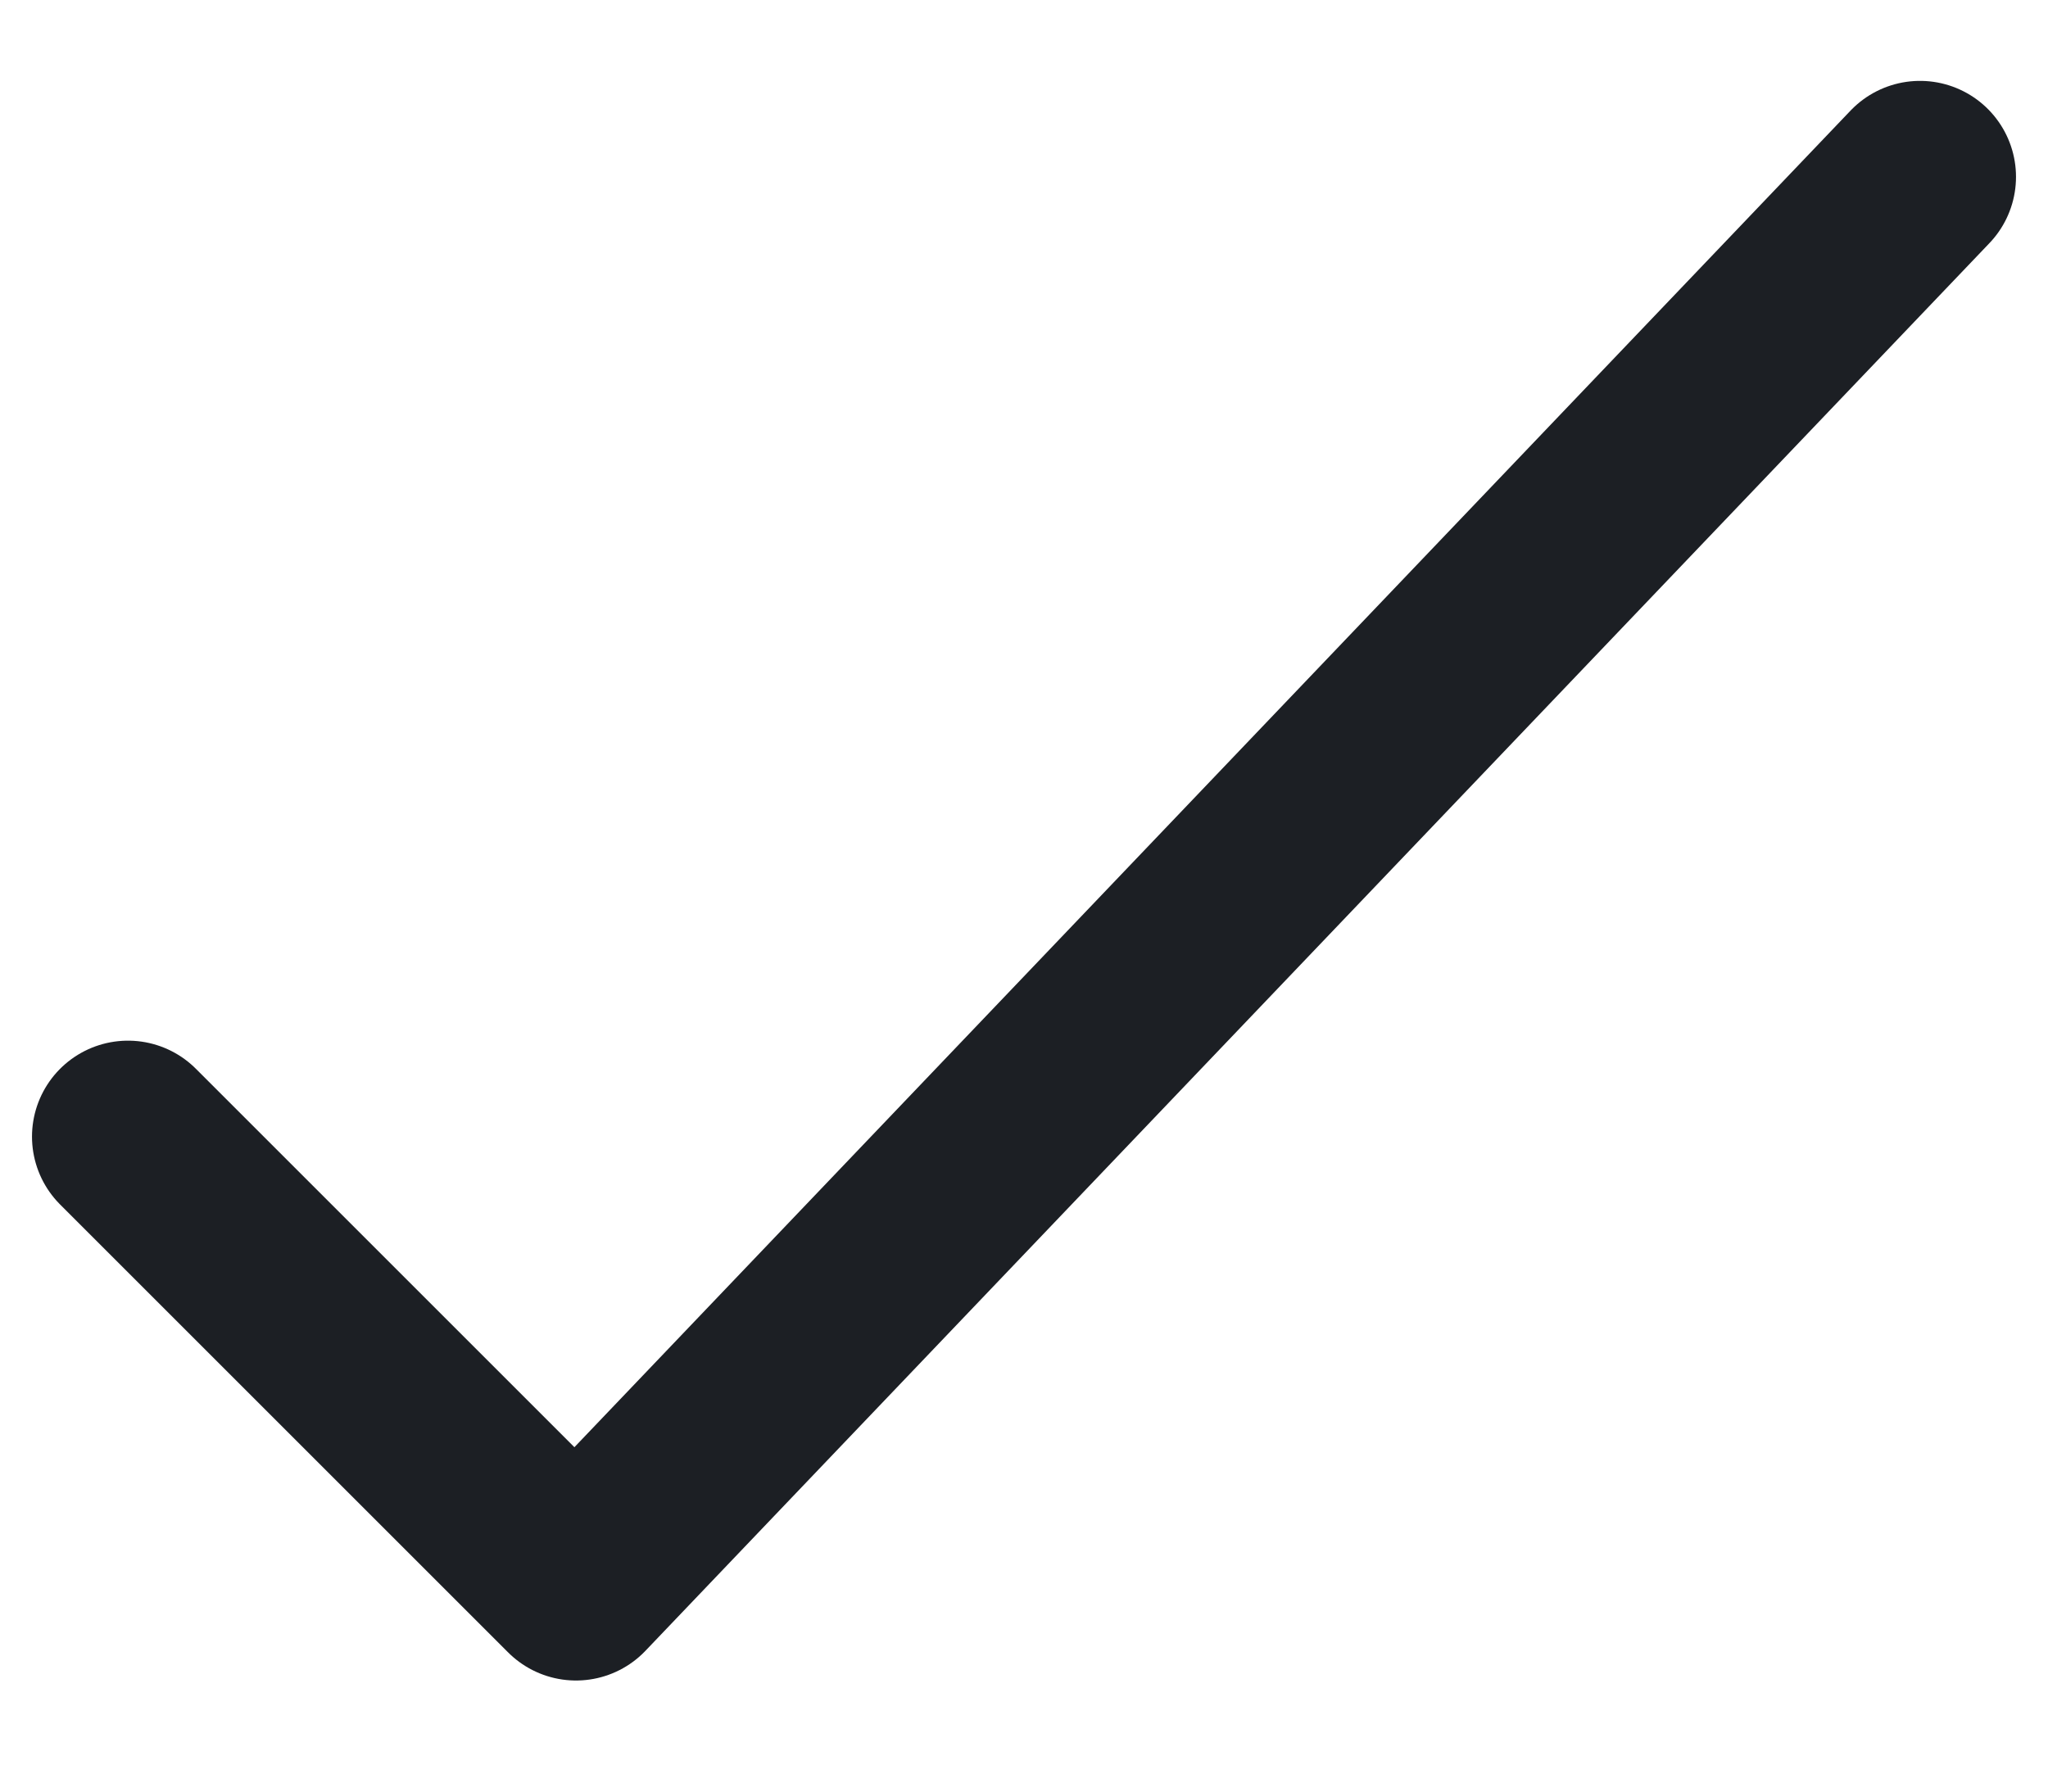 <svg width="16" height="14" viewBox="0 0 16 14" fill="none" xmlns="http://www.w3.org/2000/svg">
<path d="M1 8.882L4.5 12.382L15 1.382" stroke="#1C1F24" stroke-width="1.5" stroke-linecap="round" stroke-linejoin="round"/>
</svg>

